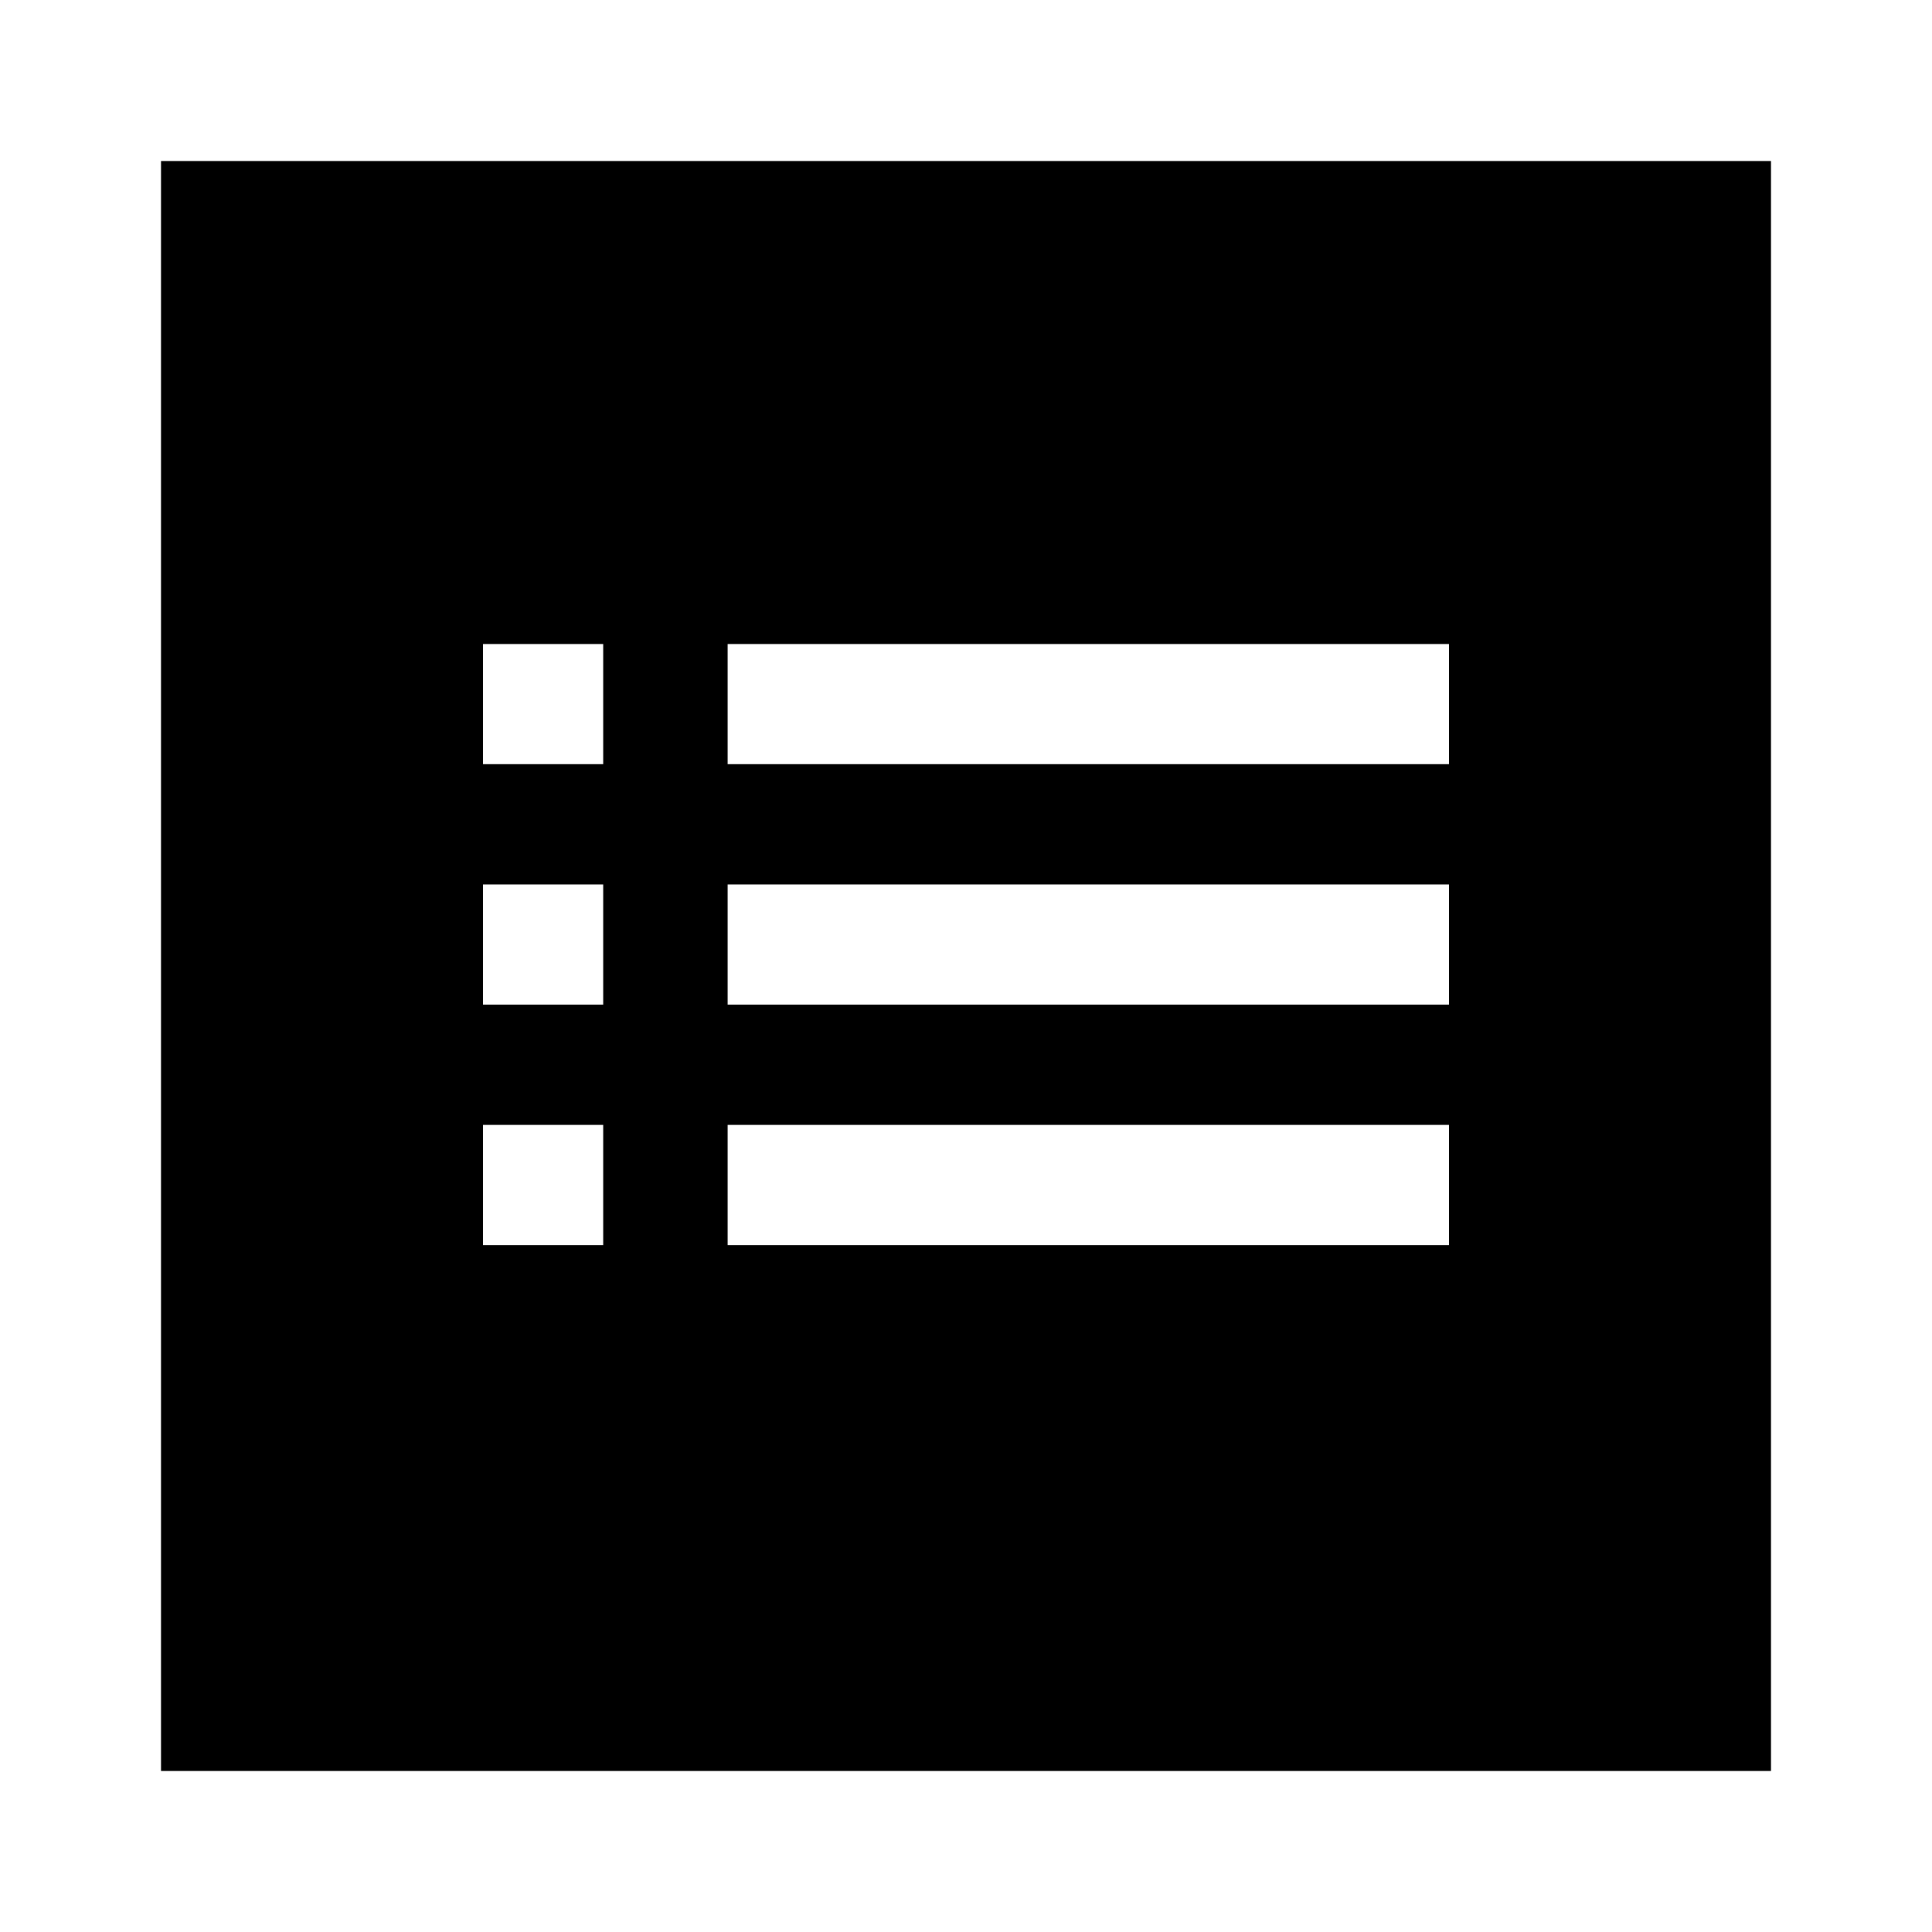 <svg width="24" height="24" viewBox="0 0 24 24" fill="none" xmlns="http://www.w3.org/2000/svg">
<path fill-rule="evenodd" clip-rule="evenodd" d="M2 2H22V22H2V2ZM6 8H7.493V9.493H6V8ZM9.039 8H18V9.493H9.039V8ZM9.039 10.987H18V12.48H9.039V10.987ZM18 13.974H9.039V15.467H18V13.974ZM7.493 10.987H6V12.48H7.493V10.987ZM6 13.974H7.493V15.467H6V13.974Z" fill="black"/>
</svg>
